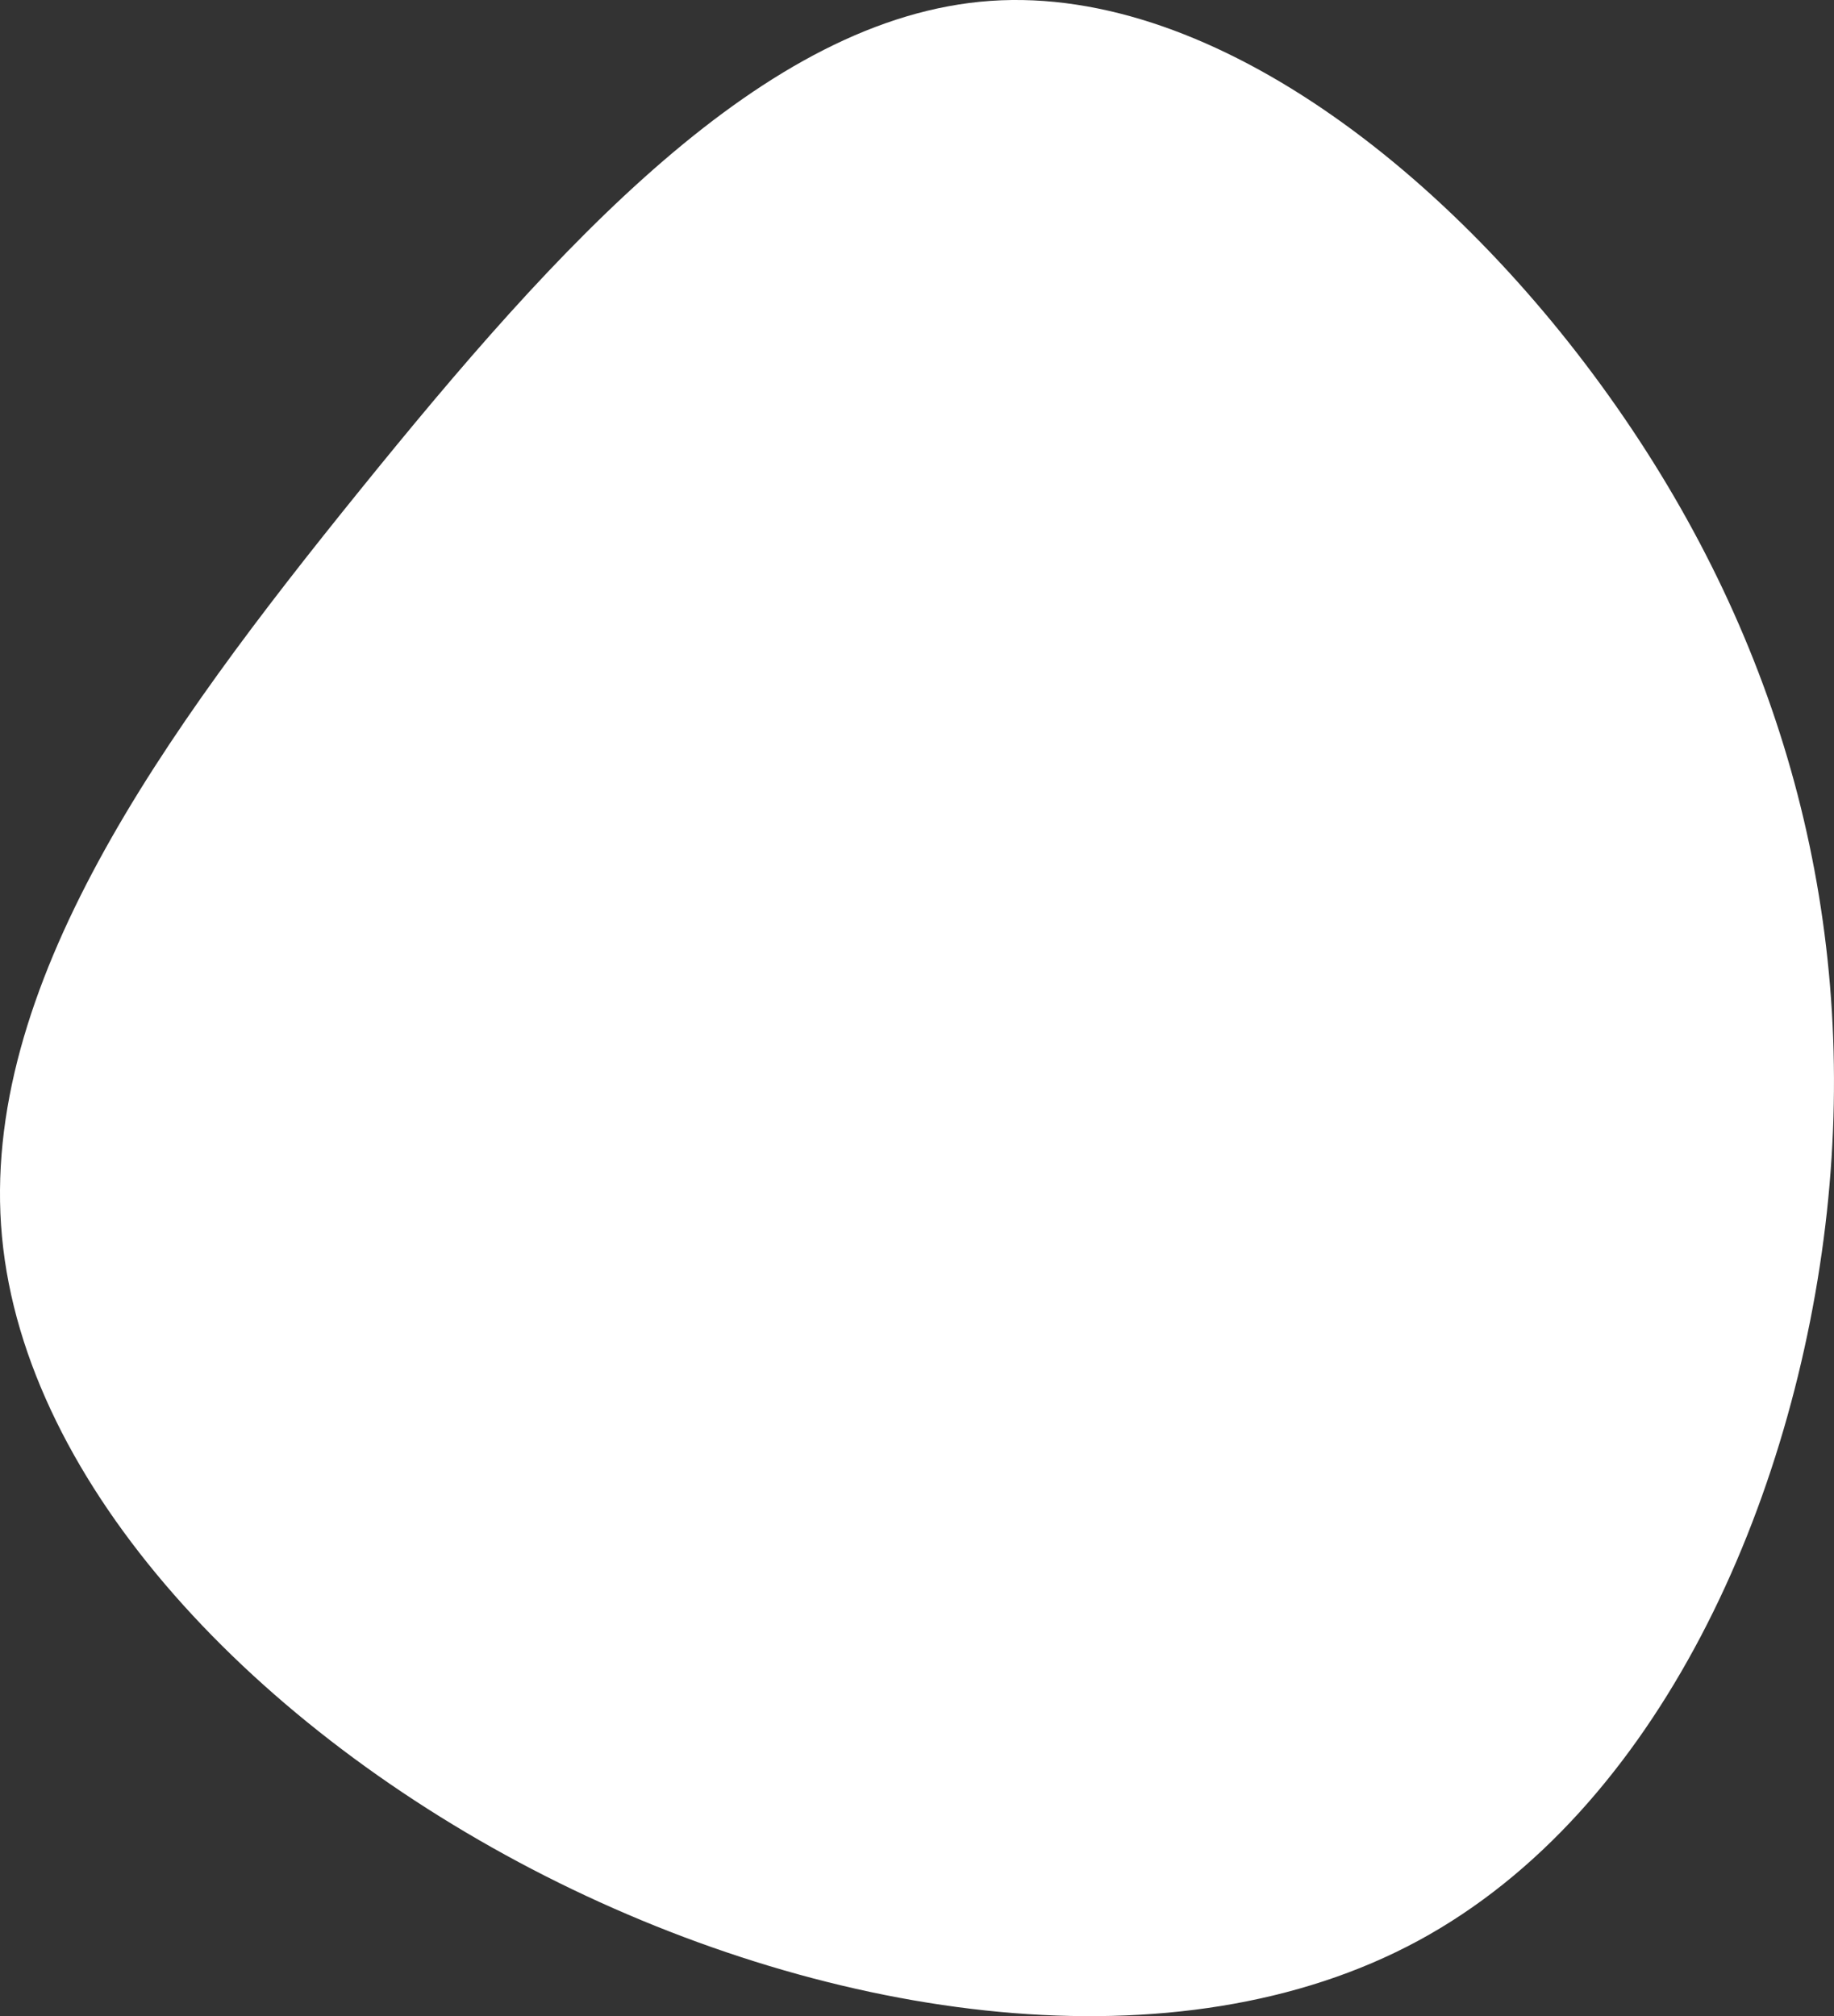 <svg id="visual" xmlns="http://www.w3.org/2000/svg" xmlns:xlink="http://www.w3.org/1999/xlink" version="1.1" viewBox="44.44 4.17 811.13 891.67"><rect x="44.44" y="4.17" width="811.13" height="891.67" fill="#333333" stroke="none"/><g transform="translate(473.714 434.657)"><path d="M289.2 -245.5C360.1 -141.8 392.6 -22.4 378.7 105.6C364.7 233.6 304.4 370.2 198 427.8C91.7 485.3 -60.7 463.8 -188.1 399.2C-315.6 334.5 -418.1 226.7 -428.4 116.4C-438.7 6.2 -356.8 -106.5 -270 -213.8C-183.2 -321.1 -91.6 -423.1 8.8 -430.1C109.2 -437.1 218.4 -349.2 289.2 -245.5" fill="#fff"></path></g></svg>